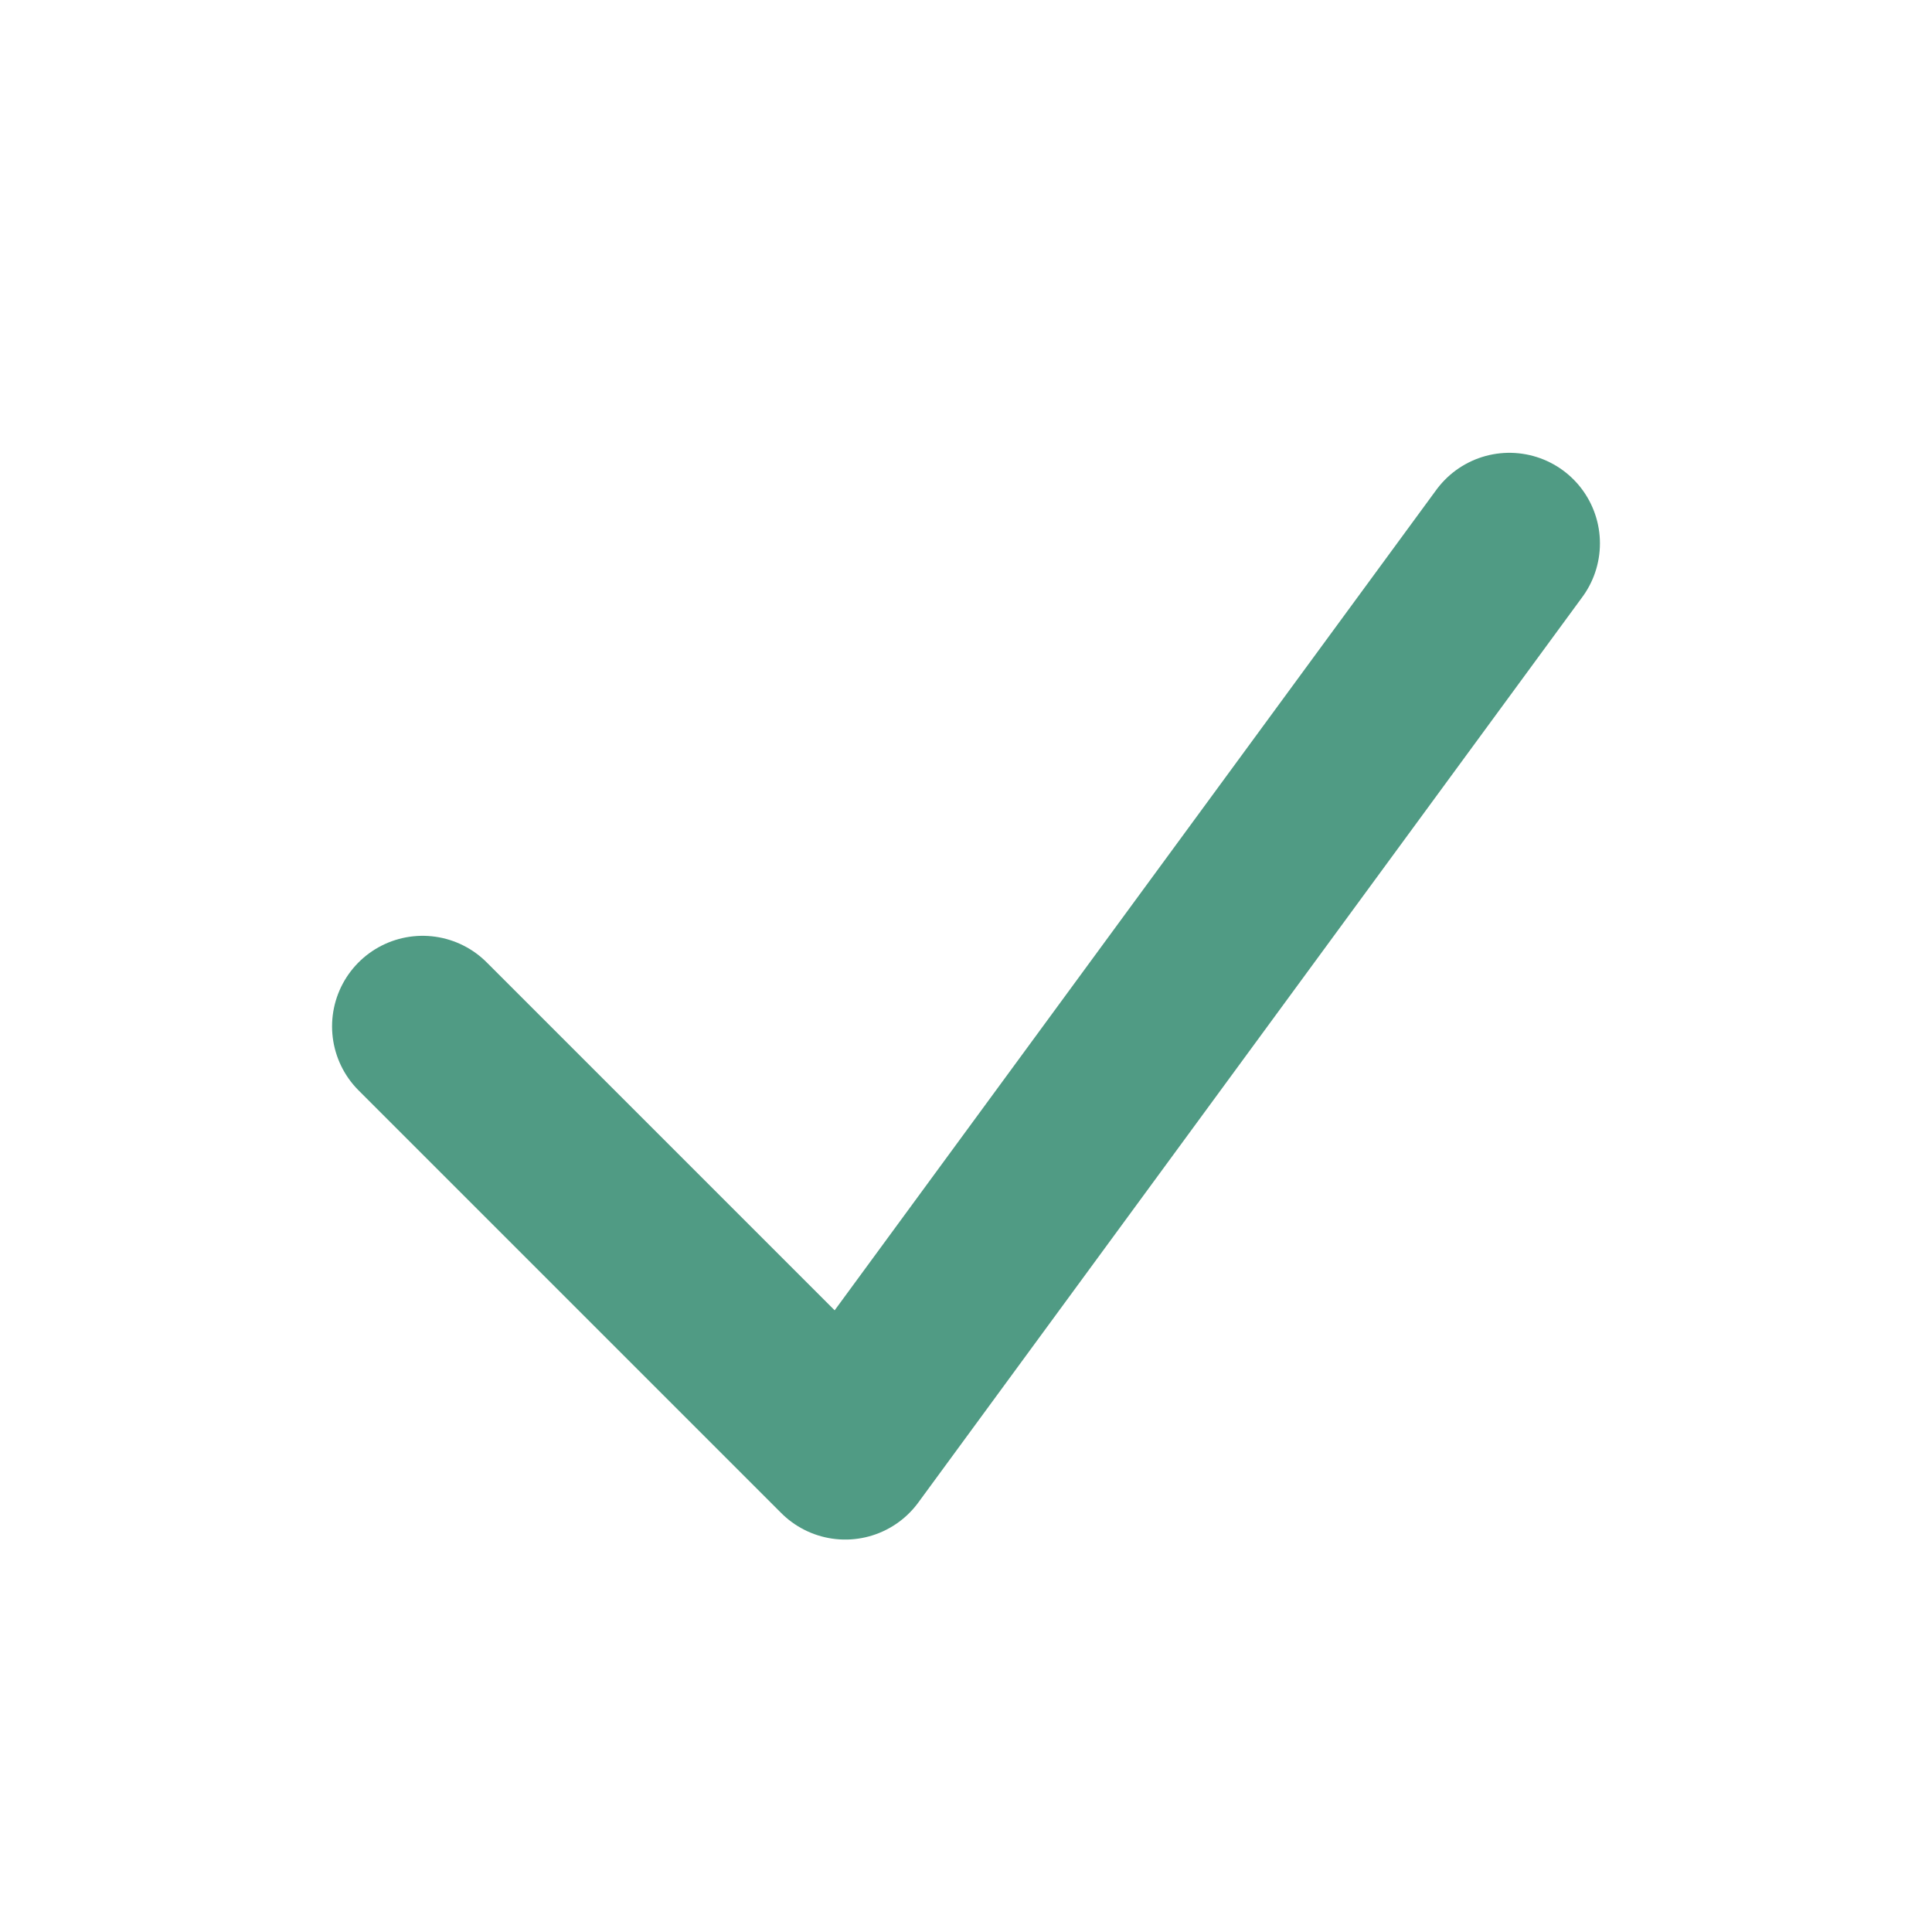 <?xml version="1.0" encoding="UTF-8"?>
<svg xmlns="http://www.w3.org/2000/svg" width="32" height="32" viewBox="0 0 32 32"><polyline points="7 17 14 24 25 9" fill="none" stroke="#509B84" stroke-width="3" stroke-linecap="round" stroke-linejoin="round"/></svg>
